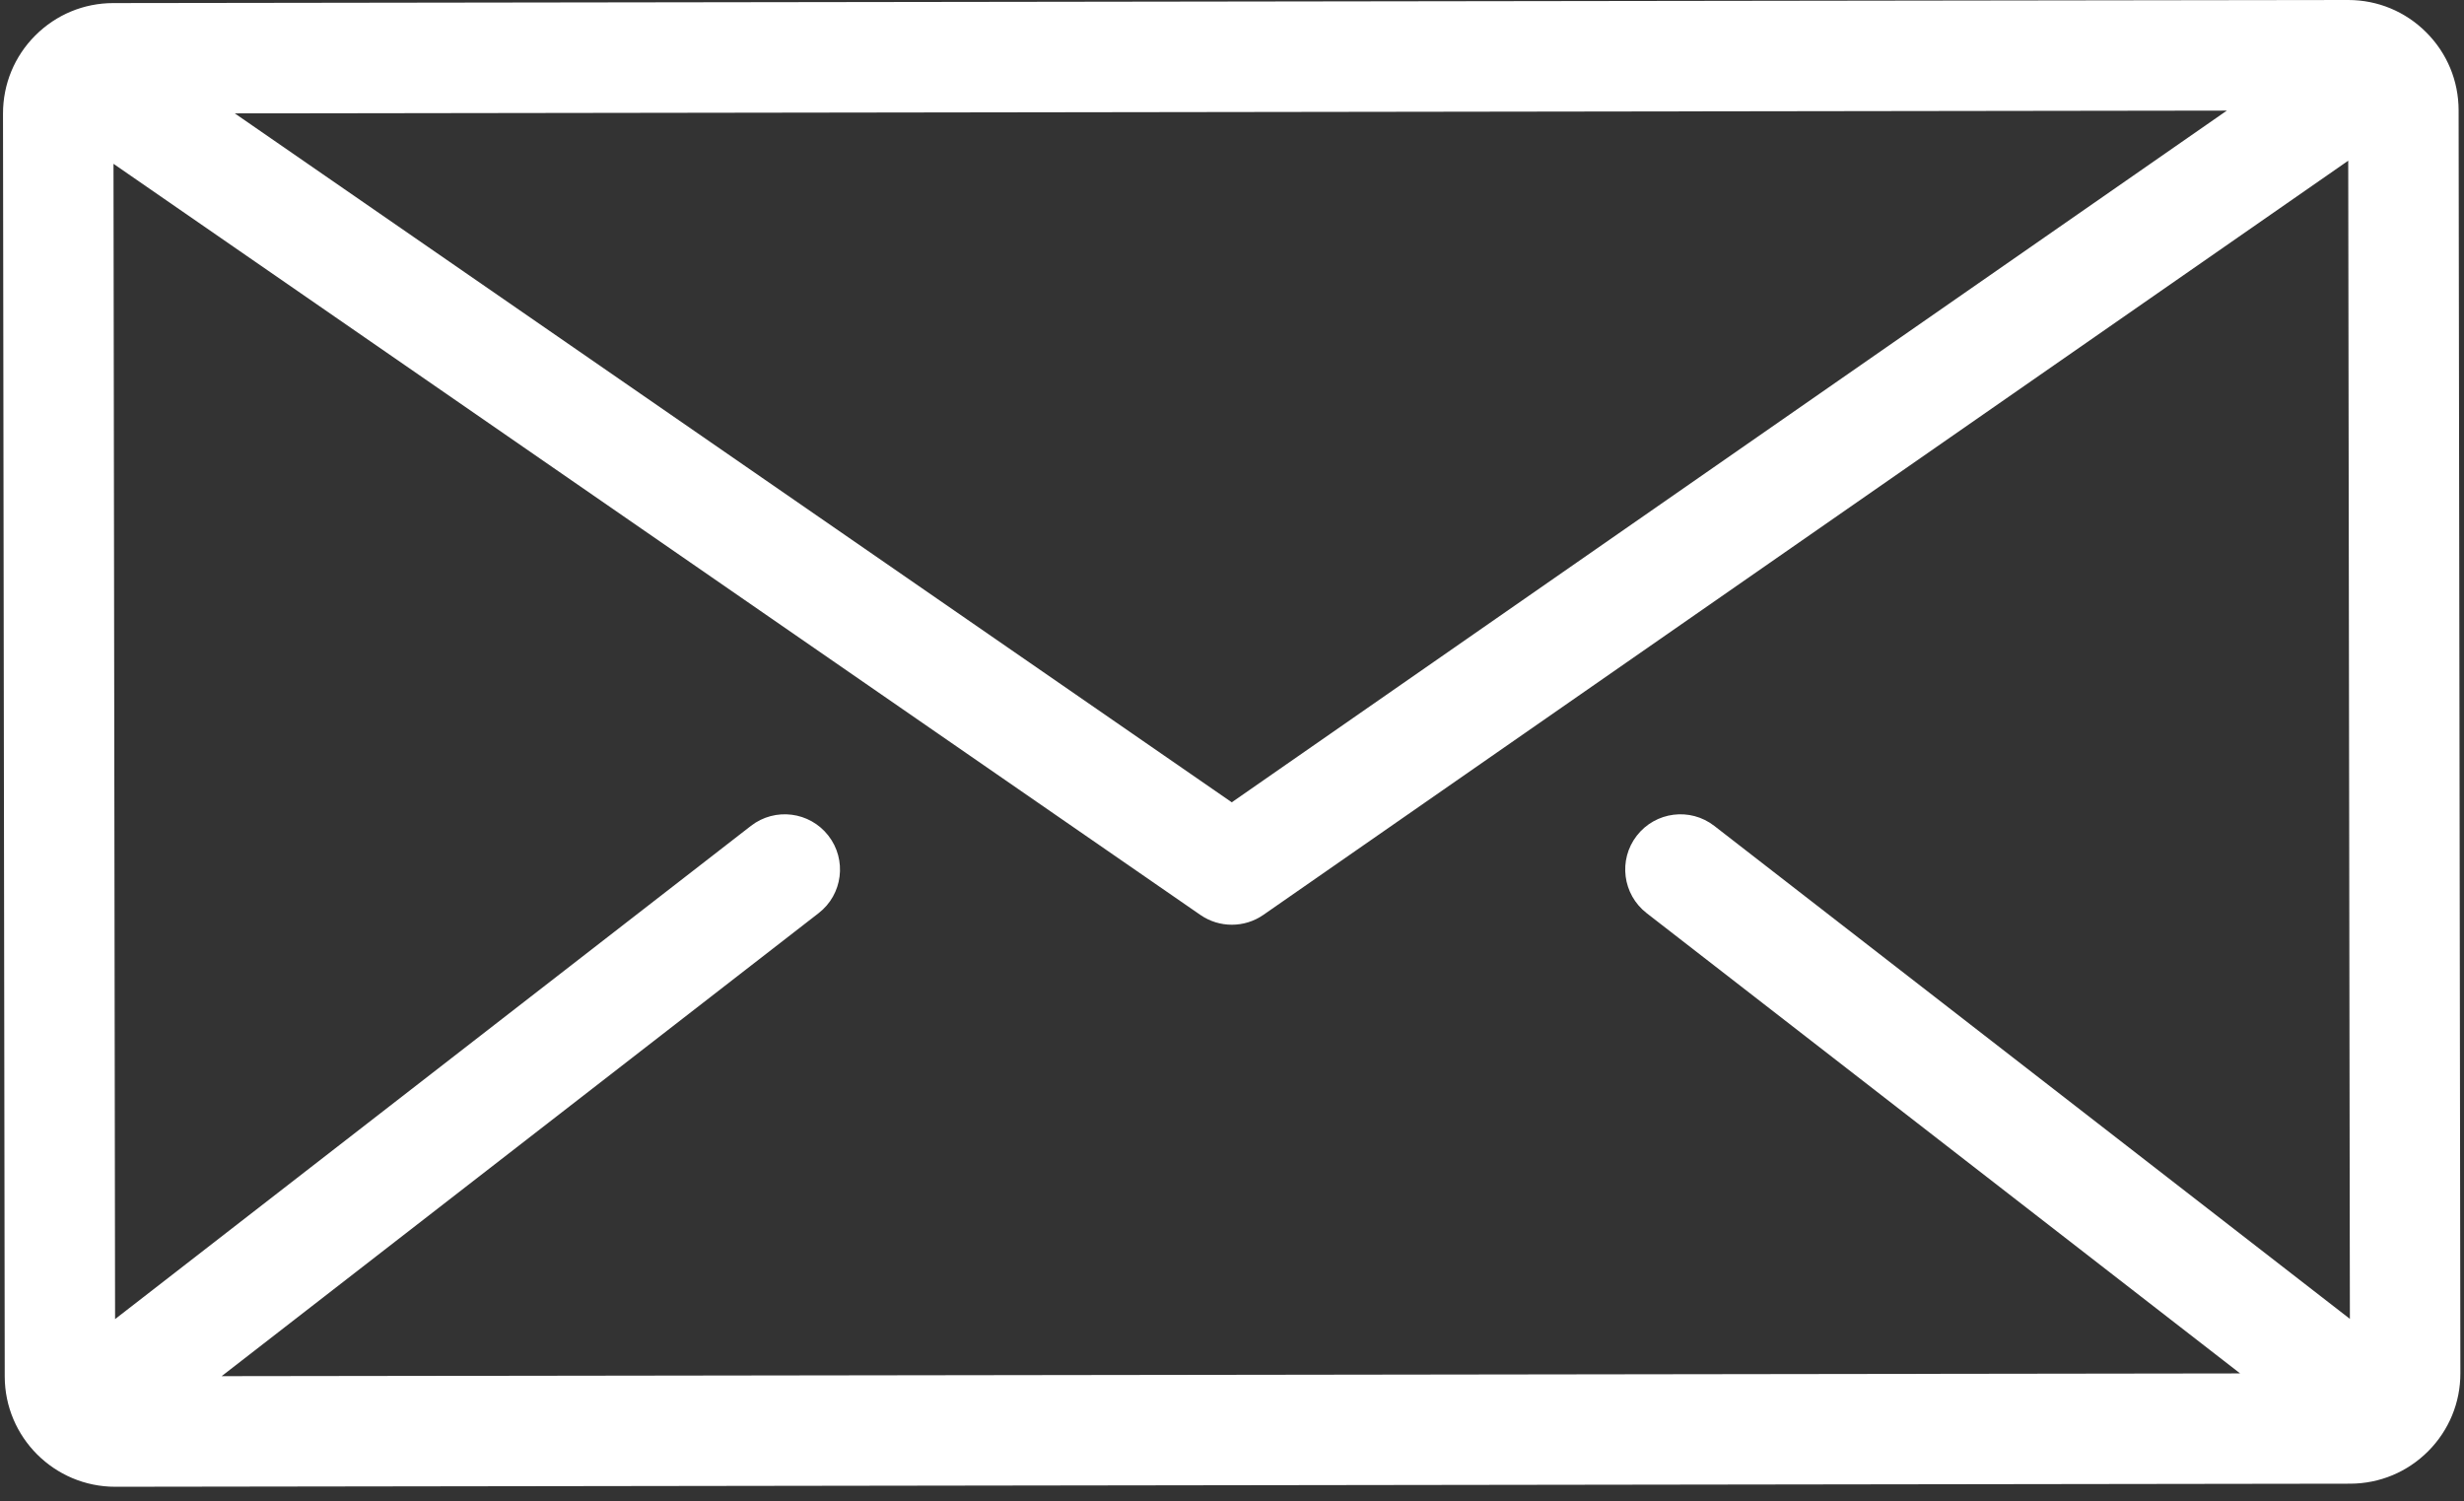 <?xml version="1.0" encoding="utf-8"?>
<!-- Generator: Adobe Illustrator 15.0.0, SVG Export Plug-In . SVG Version: 6.00 Build 0)  -->
<!DOCTYPE svg PUBLIC "-//W3C//DTD SVG 1.1//EN" "http://www.w3.org/Graphics/SVG/1.1/DTD/svg11.dtd">
<svg version="1.1" id="Laag_1" xmlns="http://www.w3.org/2000/svg" xmlns:xlink="http://www.w3.org/1999/xlink" x="0px" y="0px"
	 width="64px" height="39px" viewBox="0 0 64 39" enable-background="new 0 0 64 39" xml:space="preserve">
<rect x="0" y="0" width="64" height="39" fill="#333333" stroke="none"/>
<g>
	<g>
		<path fill="#FFFFFF" d="M63.86,2.865c-0.001-0.767-0.3-1.485-0.843-2.027C62.476,0.298,61.758,0,60.993,0
			c-0.001,0-0.003,0-0.004,0L2.942,0.08c-0.766,0.001-1.485,0.3-2.027,0.843c-0.541,0.542-0.838,1.264-0.837,2.03l0.045,32.802
			c0.002,1.58,1.289,2.864,2.869,2.864c0.001,0,0.003,0,0.004,0l58.046-0.08c0.767-0.001,1.485-0.301,2.027-0.843
			c0.54-0.542,0.839-1.264,0.837-2.03L63.86,2.865z M57.84,2.873L31.994,20.84L6.098,2.945L57.84,2.873z M42.77,23.719
			l15.415,11.956L5.757,35.746l15.506-12.027c0.626-0.484,0.74-1.386,0.254-2.012s-1.386-0.74-2.012-0.255L2.989,34.264L2.948,4.255
			l28.233,19.512c0.245,0.169,0.53,0.253,0.815,0.253c0.287,0,0.573-0.085,0.819-0.256l28.178-19.59l0.043,30.084l-16.51-12.806
			c-0.625-0.485-1.526-0.371-2.012,0.255S42.144,23.234,42.77,23.719z"/>
	</g>
</g>
</svg>
